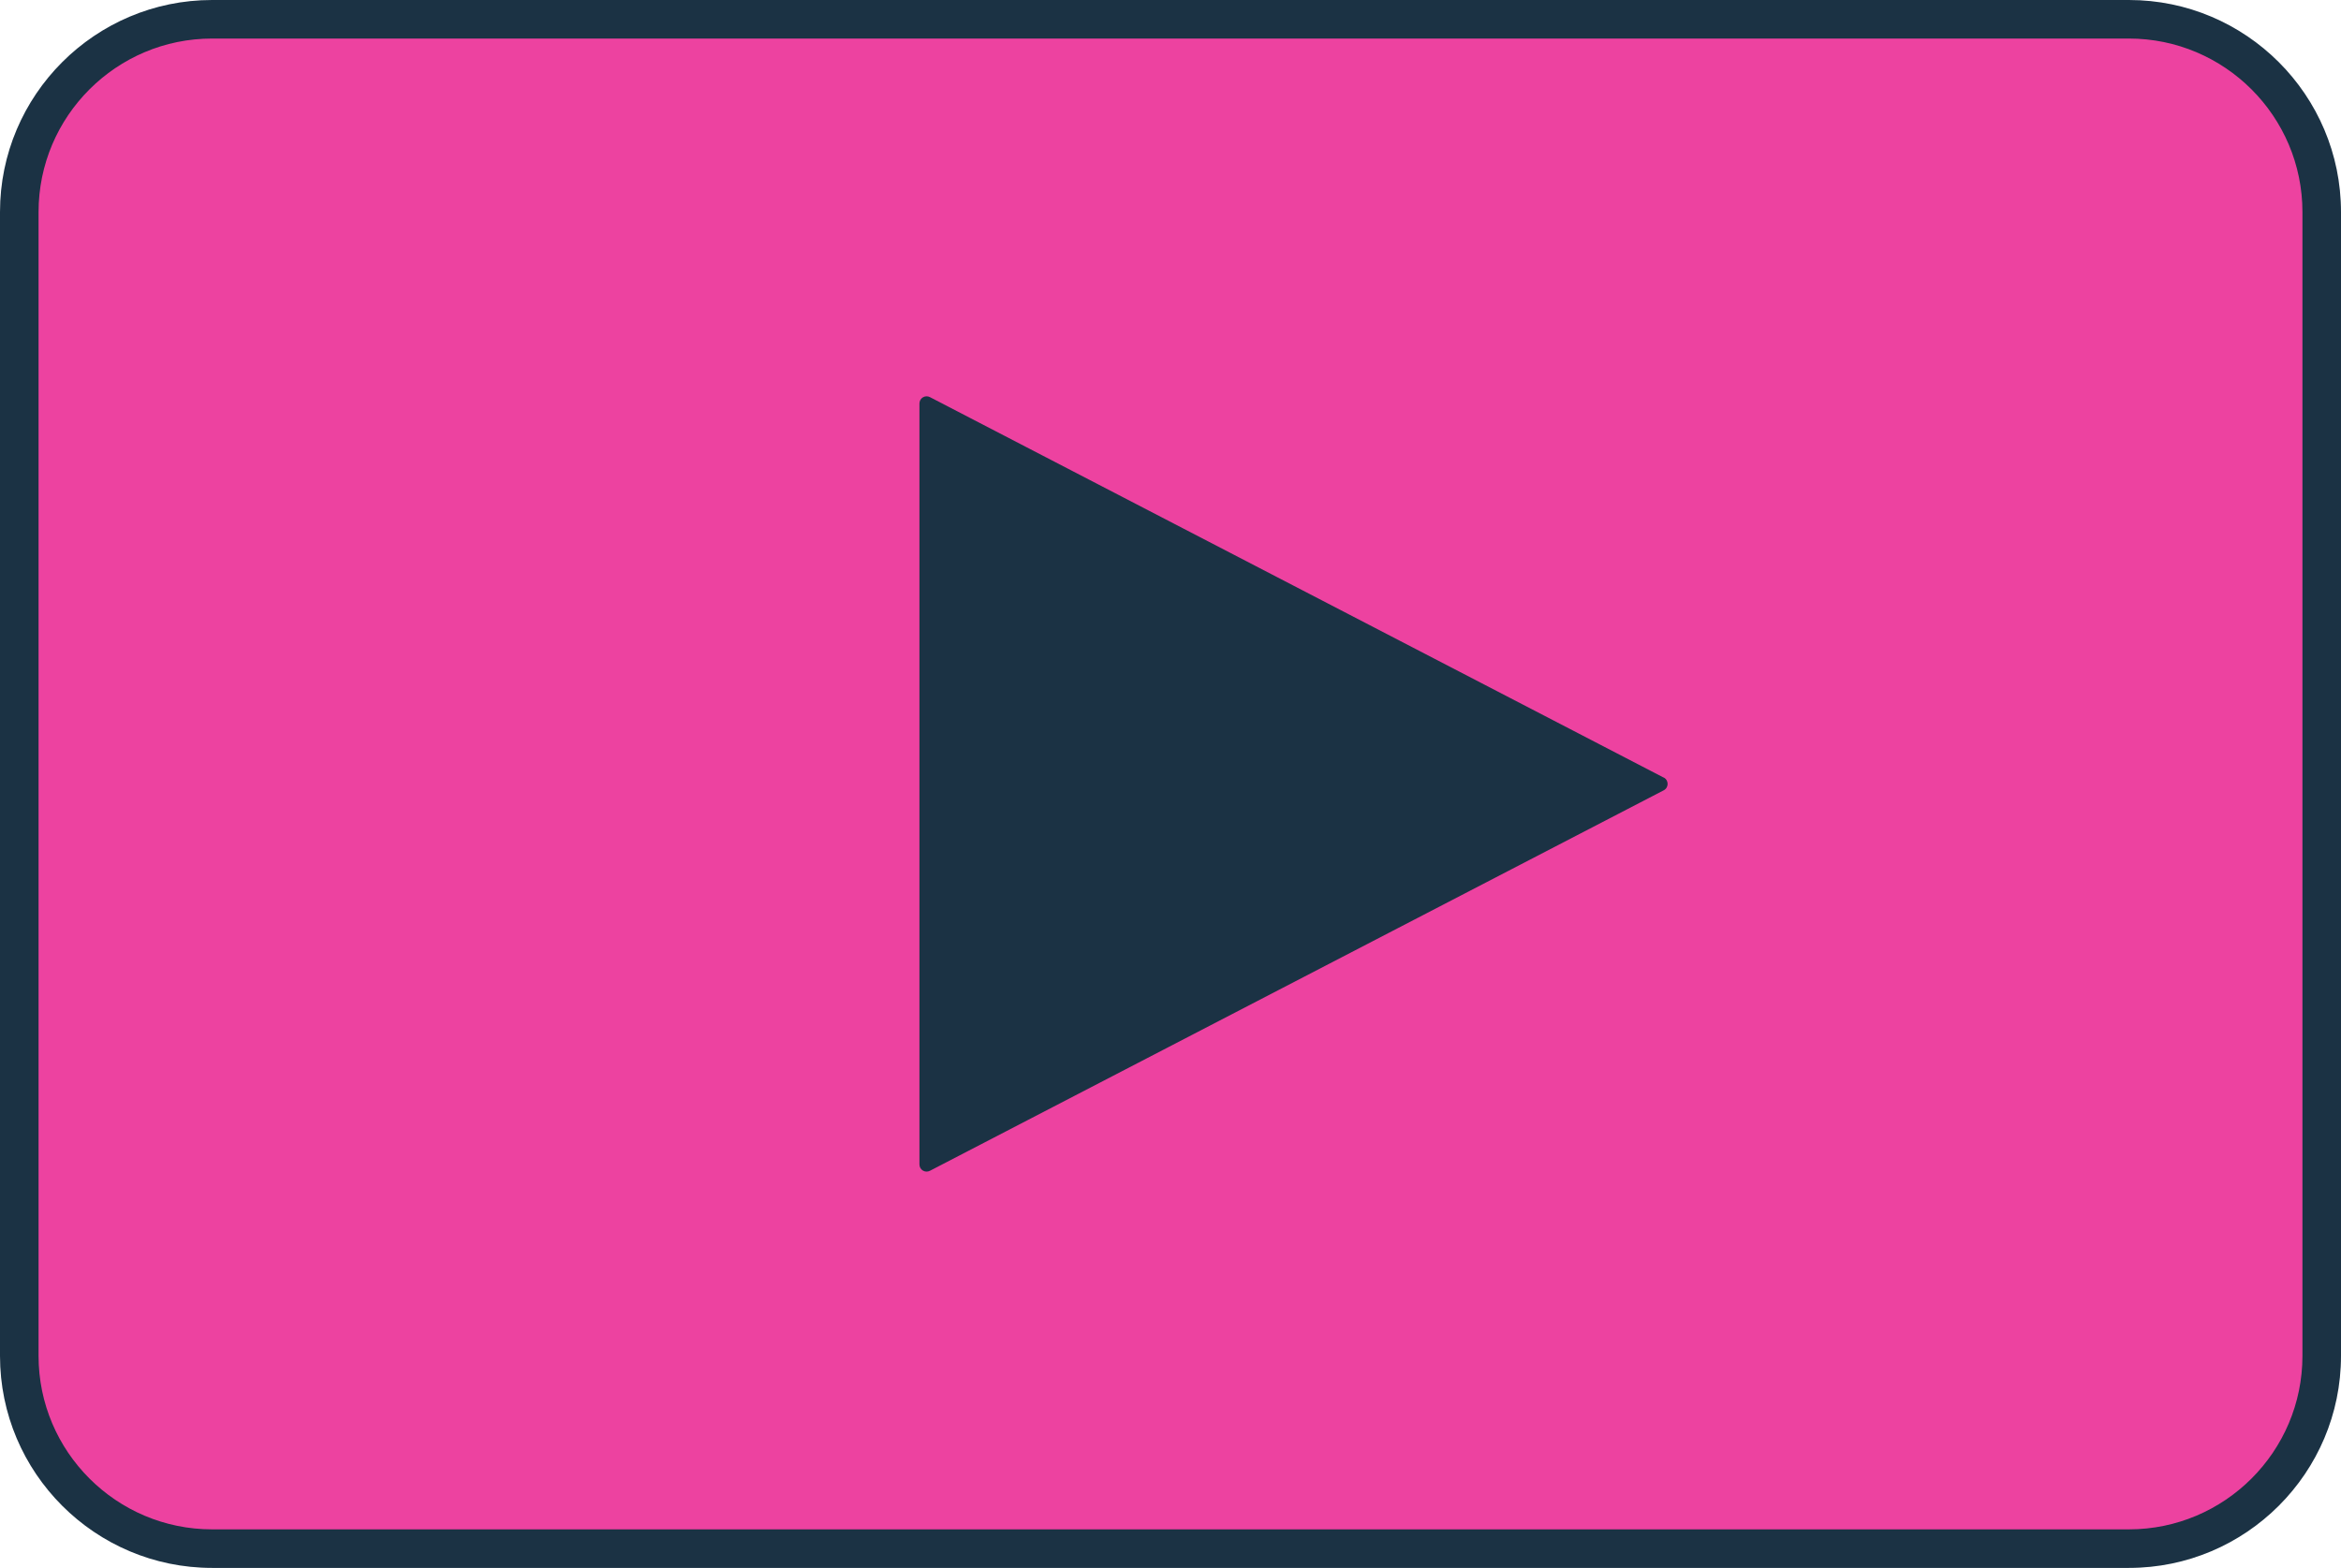 <?xml version="1.0" encoding="UTF-8"?>
<svg id="_レイヤー_2" data-name="レイヤー_2" xmlns="http://www.w3.org/2000/svg" viewBox="0 0 242.85 162.7">
  <defs>
    <style>
      .cls-1 {
        fill: #1b3244;
      }

      .cls-2 {
        fill: #ed42a0;
      }
    </style>
  </defs>
  <g id="_レイヤー_1-2" data-name="レイヤー_1">
    <g>
      <rect class="cls-2" x="2" y="2" width="238.85" height="158.7" rx="20" ry="20"/>
      <path class="cls-1" d="M220.85,162.7H22c-12.13,0-22-9.87-22-22V22C0,9.87,9.87,0,22,0h198.85c12.13,0,22,9.87,22,22v118.7c0,12.13-9.87,22-22,22ZM22,4C12.08,4,4,12.07,4,22v118.7c0,9.93,8.08,18,18,18h198.85c9.92,0,18-8.07,18-18V22c0-9.93-8.08-18-18-18H22Z"/>
    </g>
    <path class="cls-1" d="M172.59,80.69l-76.12-39.48c-.5-.26-1.09.1-1.09.66v78.96c0,.56.59.92,1.09.66l76.12-39.48c.54-.28.54-1.05,0-1.33Z"/>
  </g>
</svg>